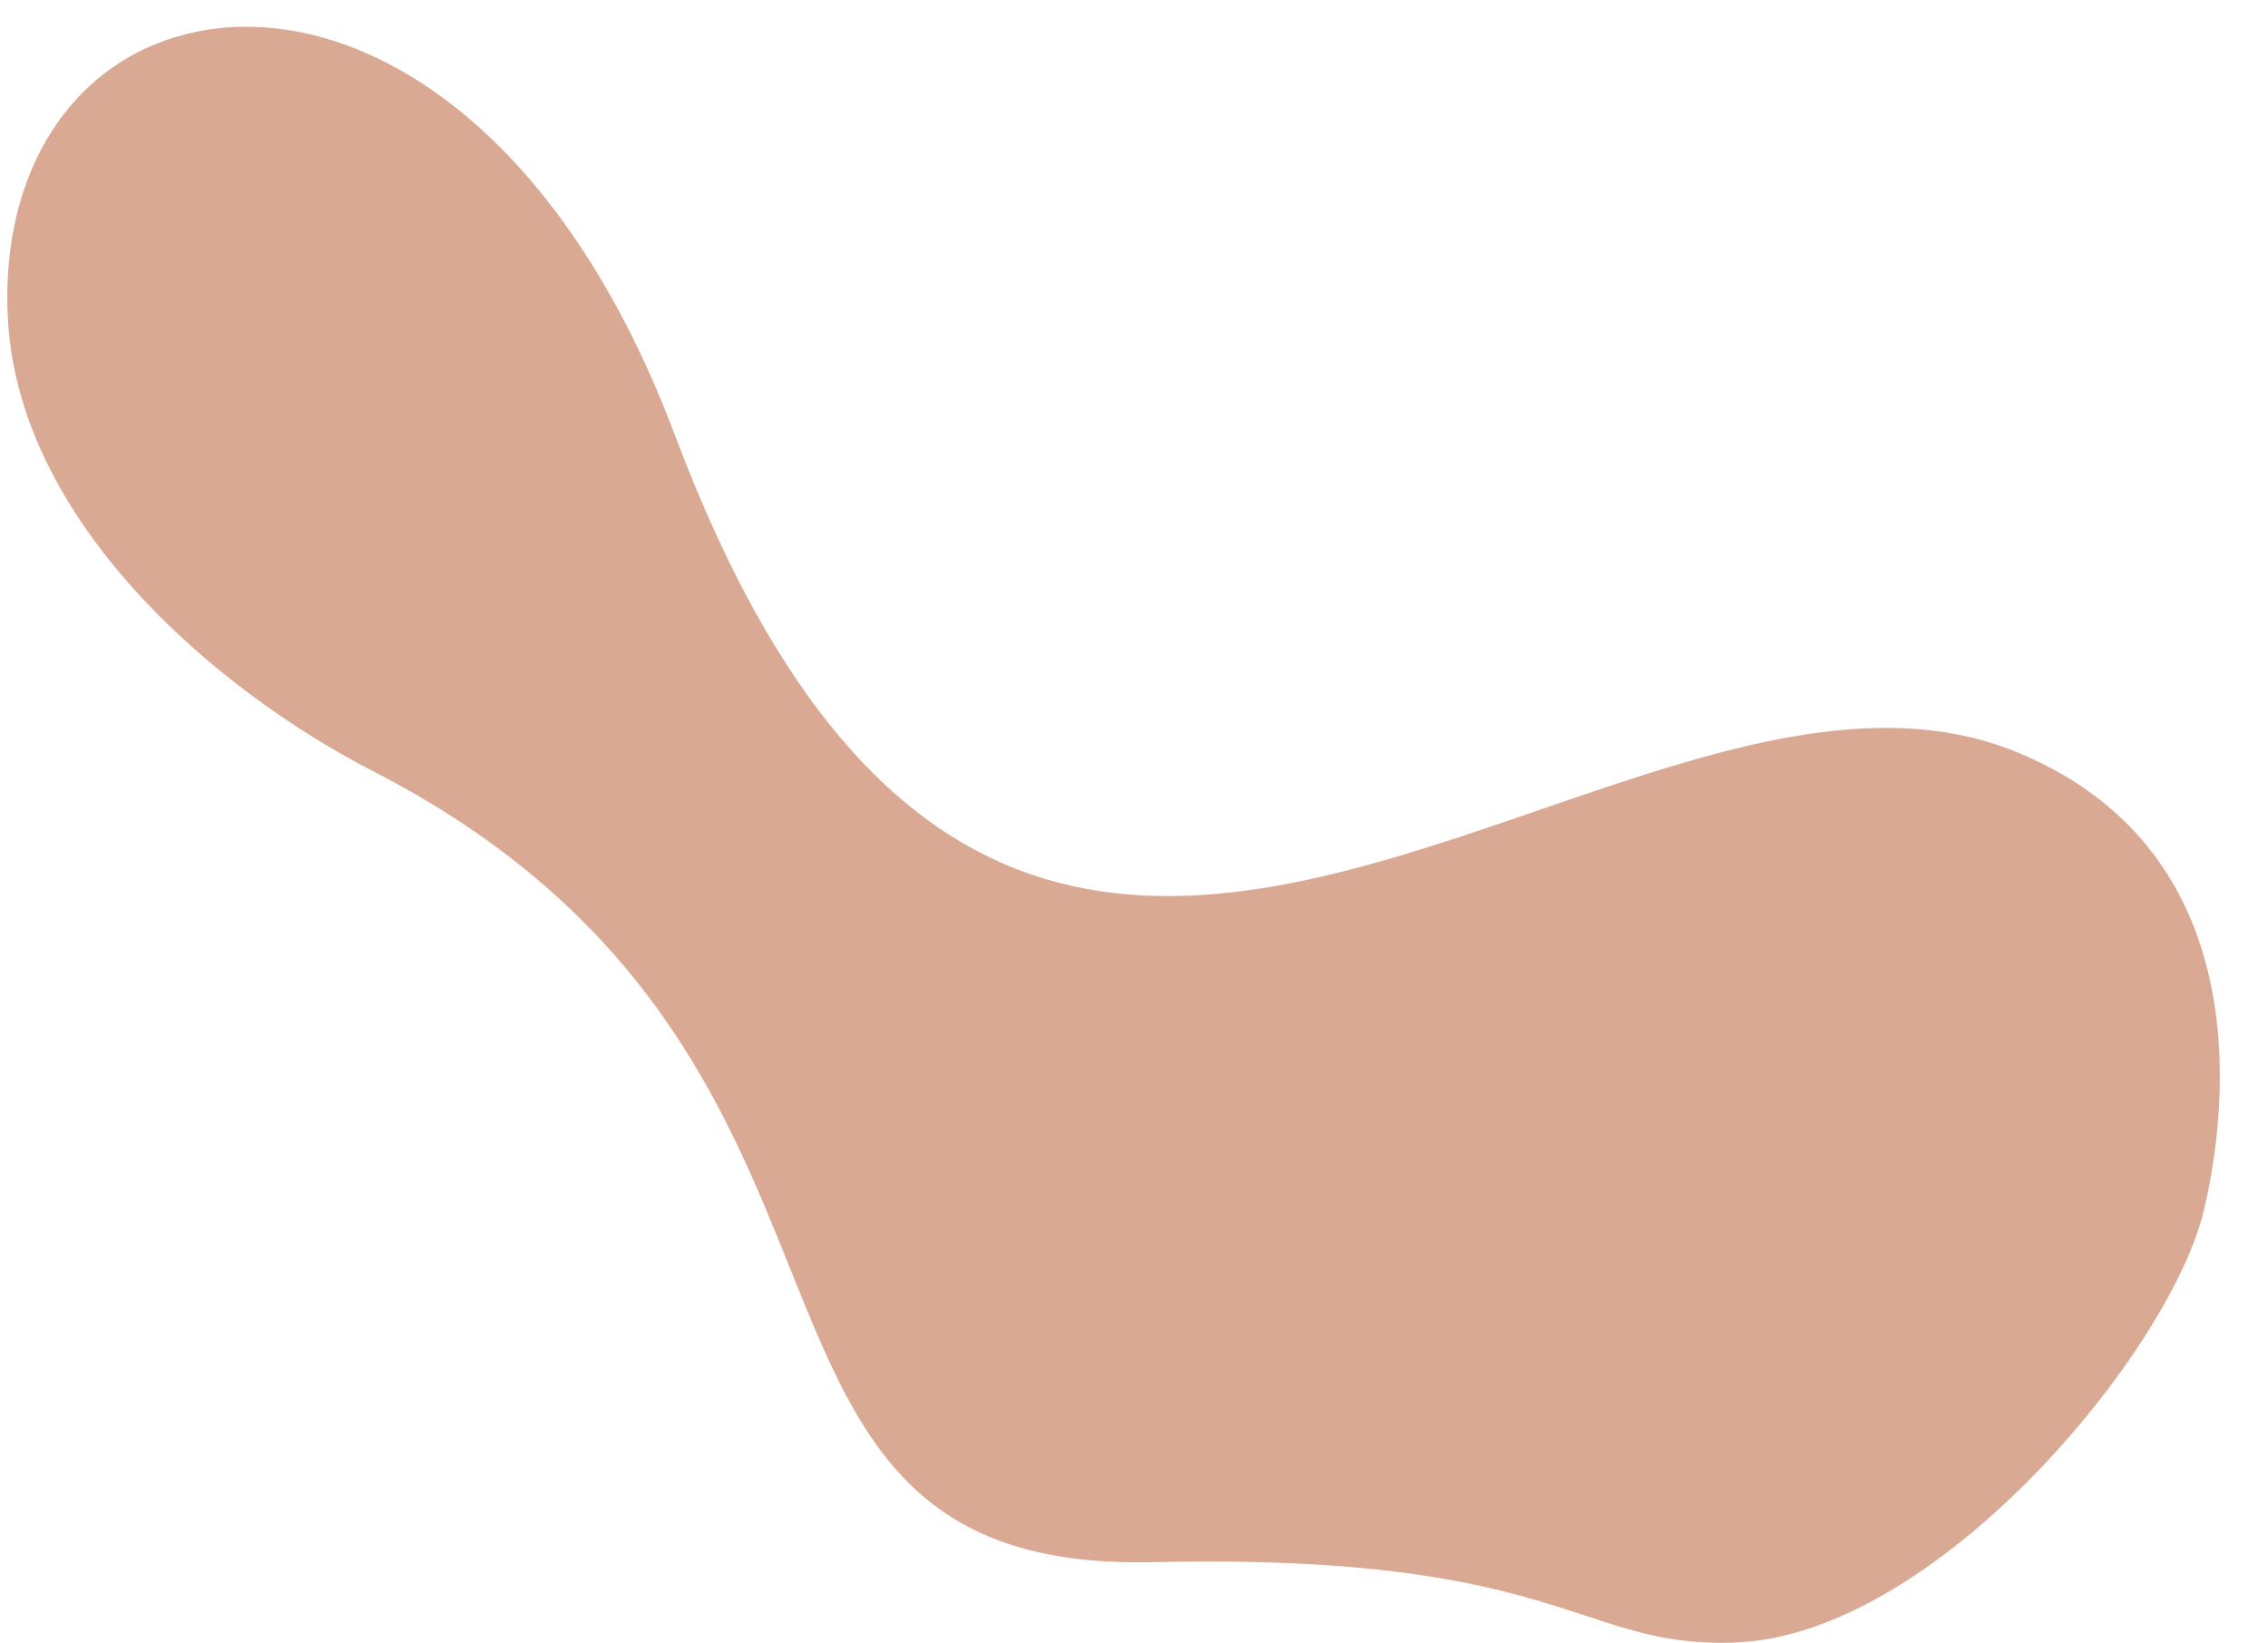 <?xml version="1.0" encoding="UTF-8"?><svg xmlns="http://www.w3.org/2000/svg" xmlns:xlink="http://www.w3.org/1999/xlink" height="135.3" preserveAspectRatio="xMidYMid meet" version="1.0" viewBox="-0.6 -2.2 186.8 135.3" width="186.8" zoomAndPan="magnify"><g id="change1_1"><path d="M 165.711 59.828 C 154.008 54.938 140.535 59.574 126.285 64.473 C 100.289 73.422 73.414 82.668 54.957 33.566 C 44.992 7.07 27.992 -2.176 15.551 0.422 C 5.496 2.512 -0.586 11.773 0.047 24.008 C 0.906 40.574 16.797 54.457 30.145 61.324 C 52.684 72.902 59.215 89.164 64.457 102.23 C 69.891 115.742 74.203 126.473 93.125 126.473 C 93.52 126.473 93.914 126.473 94.32 126.461 C 115.109 125.98 123.68 128.797 129.93 130.852 C 133.707 132.102 136.754 133.102 141.188 133.102 C 141.562 133.102 141.949 133.09 142.355 133.074 C 158.895 132.449 178.09 109.172 180.898 97.559 C 182.516 90.875 186.203 68.398 165.711 59.828" fill="#daa994"/></g></svg>